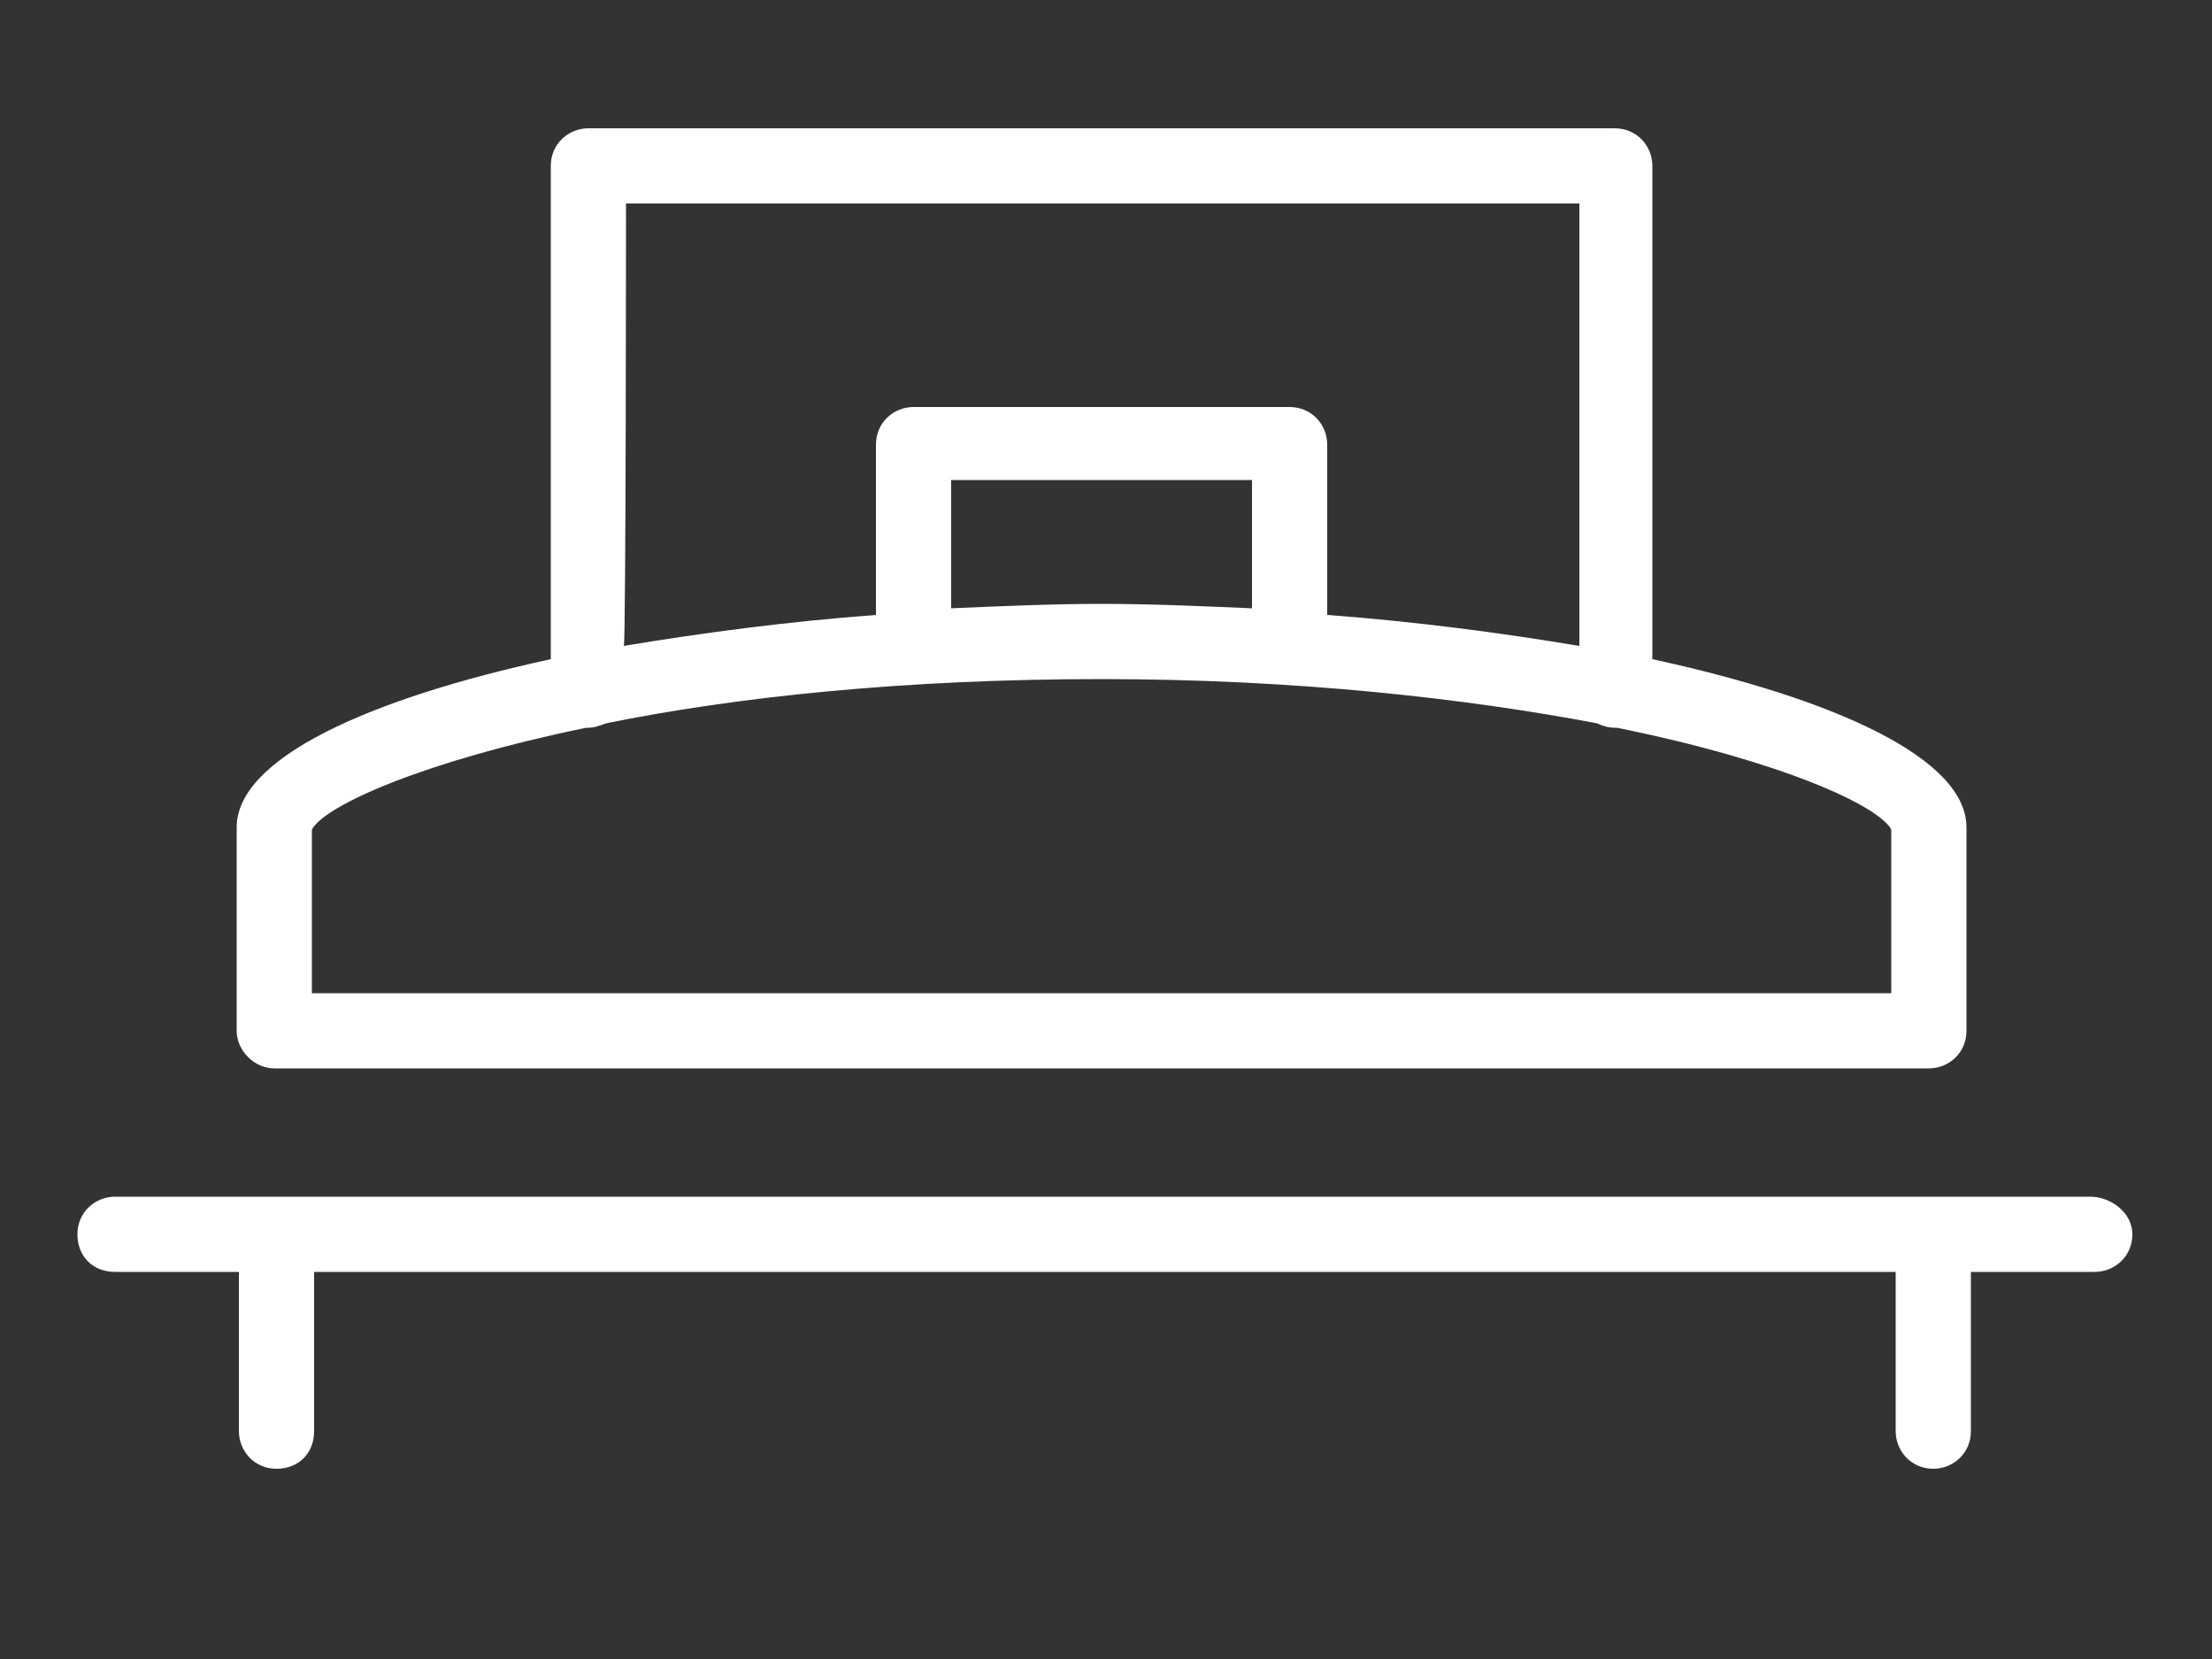 <?xml version="1.0" encoding="utf-8"?>
<!-- Generator: Adobe Illustrator 23.0.1, SVG Export Plug-In . SVG Version: 6.00 Build 0)  -->
<svg version="1.1" id="Calque_1" xmlns="http://www.w3.org/2000/svg" xmlns:xlink="http://www.w3.org/1999/xlink" x="0px" y="0px"
	 viewBox="0 0 100 75" style="enable-background:new 0 0 100 75;" xml:space="preserve">
<rect x="0" y="0" width="100" height="75" fill="#333333" stroke="none"/>
<style type="text/css">
	.st0{fill:#FFFFFF;}
</style>
<g>
	<path class="st0" d="M94.5,54.1H5.2c-0.9,0-1.7,0.7-1.7,1.7s0.7,1.7,1.7,1.7h5.6v7.2c0,0.9,0.7,1.7,1.7,1.7s1.7-0.7,1.7-1.7v-7.2
		h71.5v7.2c0,0.9,0.7,1.7,1.7,1.7c0.9,0,1.7-0.7,1.7-1.7v-7.2h5.6c0.9,0,1.7-0.7,1.7-1.7S95.4,54.1,94.5,54.1z"/>
	<path class="st0" d="M12.4,48.3h74.8c0.9,0,1.7-0.7,1.7-1.7v-9.2c0-3.1-5.9-5.8-14.2-7.6V7.5c0-0.9-0.7-1.7-1.7-1.7H26.6
		c-0.9,0-1.7,0.7-1.7,1.7v22.3c-8.3,1.8-14.2,4.5-14.2,7.6v9.2C10.7,47.5,11.5,48.3,12.4,48.3z M28.3,9.2h43.1v20
		c-3.6-0.6-7.4-1.1-11.4-1.4v-7.7c0-0.9-0.7-1.7-1.7-1.7h-17c-0.9,0-1.7,0.7-1.7,1.7v7.7c-4,0.3-7.8,0.8-11.4,1.4
		C28.3,29.2,28.3,9.2,28.3,9.2z M56.6,27.5c-2.3-0.1-4.6-0.2-6.8-0.2s-4.5,0.1-6.8,0.2v-5.8h13.6C56.6,21.7,56.6,27.5,56.6,27.5z
		 M14.1,37.5c0.6-1.1,5.1-3.1,12.4-4.6c0,0,0.1,0,0.1,0c0.3,0,0.5-0.1,0.8-0.2c5.9-1.2,13.5-2,22.4-2s16.6,0.9,22.4,2
		c0.2,0.1,0.5,0.2,0.8,0.2c0,0,0.1,0,0.1,0c7.4,1.5,11.8,3.5,12.4,4.6v7.4H14.1V37.5z"/>
</g>
</svg>
